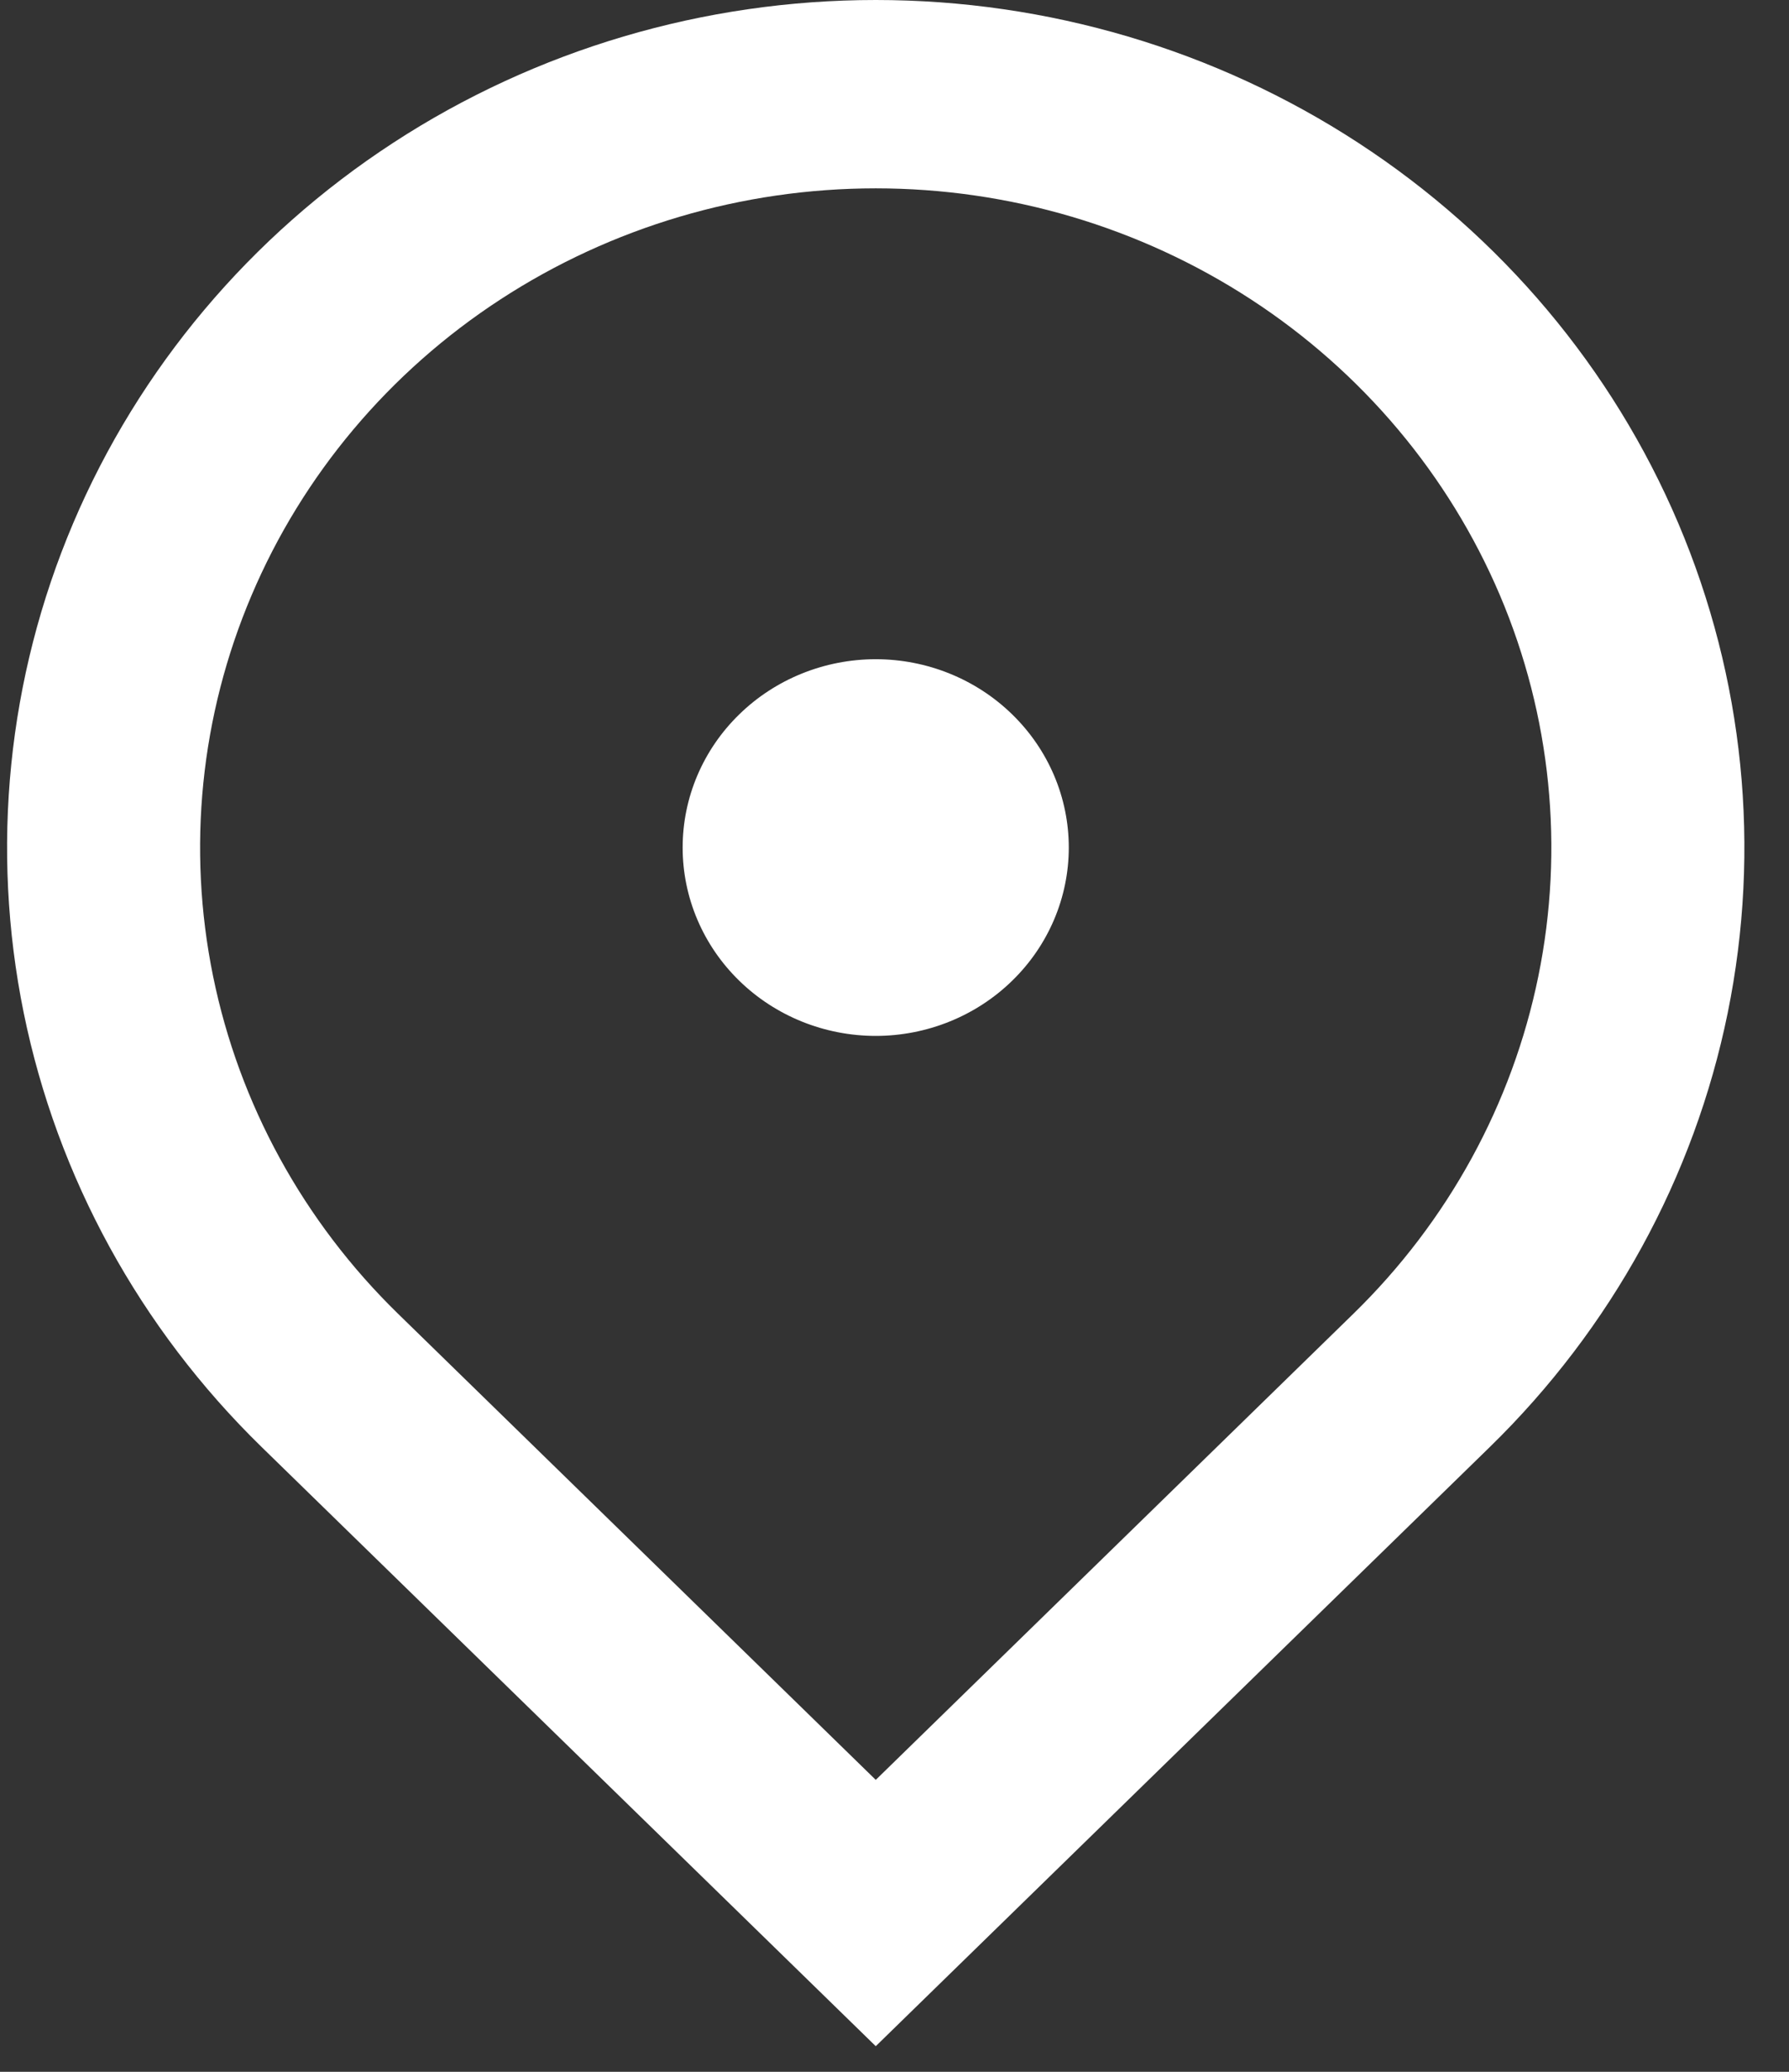 <svg width="19" height="22" viewBox="0 0 19 22" fill="none" xmlns="http://www.w3.org/2000/svg">
<rect x="0" y="0" width="19" height="22" fill="#333333" stroke="none"/>
<path d="M9.301 21.728L2.777 15.364C1.487 14.105 0.608 12.502 0.252 10.756C-0.103 9.01 0.079 7.2 0.777 5.556C1.476 3.911 2.658 2.506 4.175 1.517C5.692 0.528 7.476 0 9.301 0C11.125 0 12.909 0.528 14.426 1.517C15.943 2.506 17.125 3.911 17.824 5.556C18.522 7.2 18.705 9.01 18.349 10.756C17.993 12.502 17.114 14.105 15.824 15.364L9.301 21.728ZM14.374 13.95C15.378 12.971 16.061 11.724 16.338 10.366C16.615 9.008 16.473 7.601 15.93 6.321C15.386 5.042 14.467 3.949 13.287 3.18C12.107 2.411 10.72 2 9.301 2C7.881 2 6.494 2.411 5.314 3.18C4.134 3.949 3.215 5.042 2.672 6.321C2.128 7.601 1.986 9.008 2.263 10.366C2.54 11.724 3.223 12.971 4.227 13.95L9.301 18.9L14.374 13.95ZM9.301 11C8.757 11 8.235 10.789 7.851 10.414C7.466 10.039 7.25 9.53 7.25 9C7.25 8.469 7.466 7.961 7.851 7.586C8.235 7.211 8.757 7 9.301 7C9.844 7 10.366 7.211 10.75 7.586C11.135 7.961 11.351 8.469 11.351 9C11.351 9.53 11.135 10.039 10.75 10.414C10.366 10.789 9.844 11 9.301 11Z" fill="white"/>
</svg>

